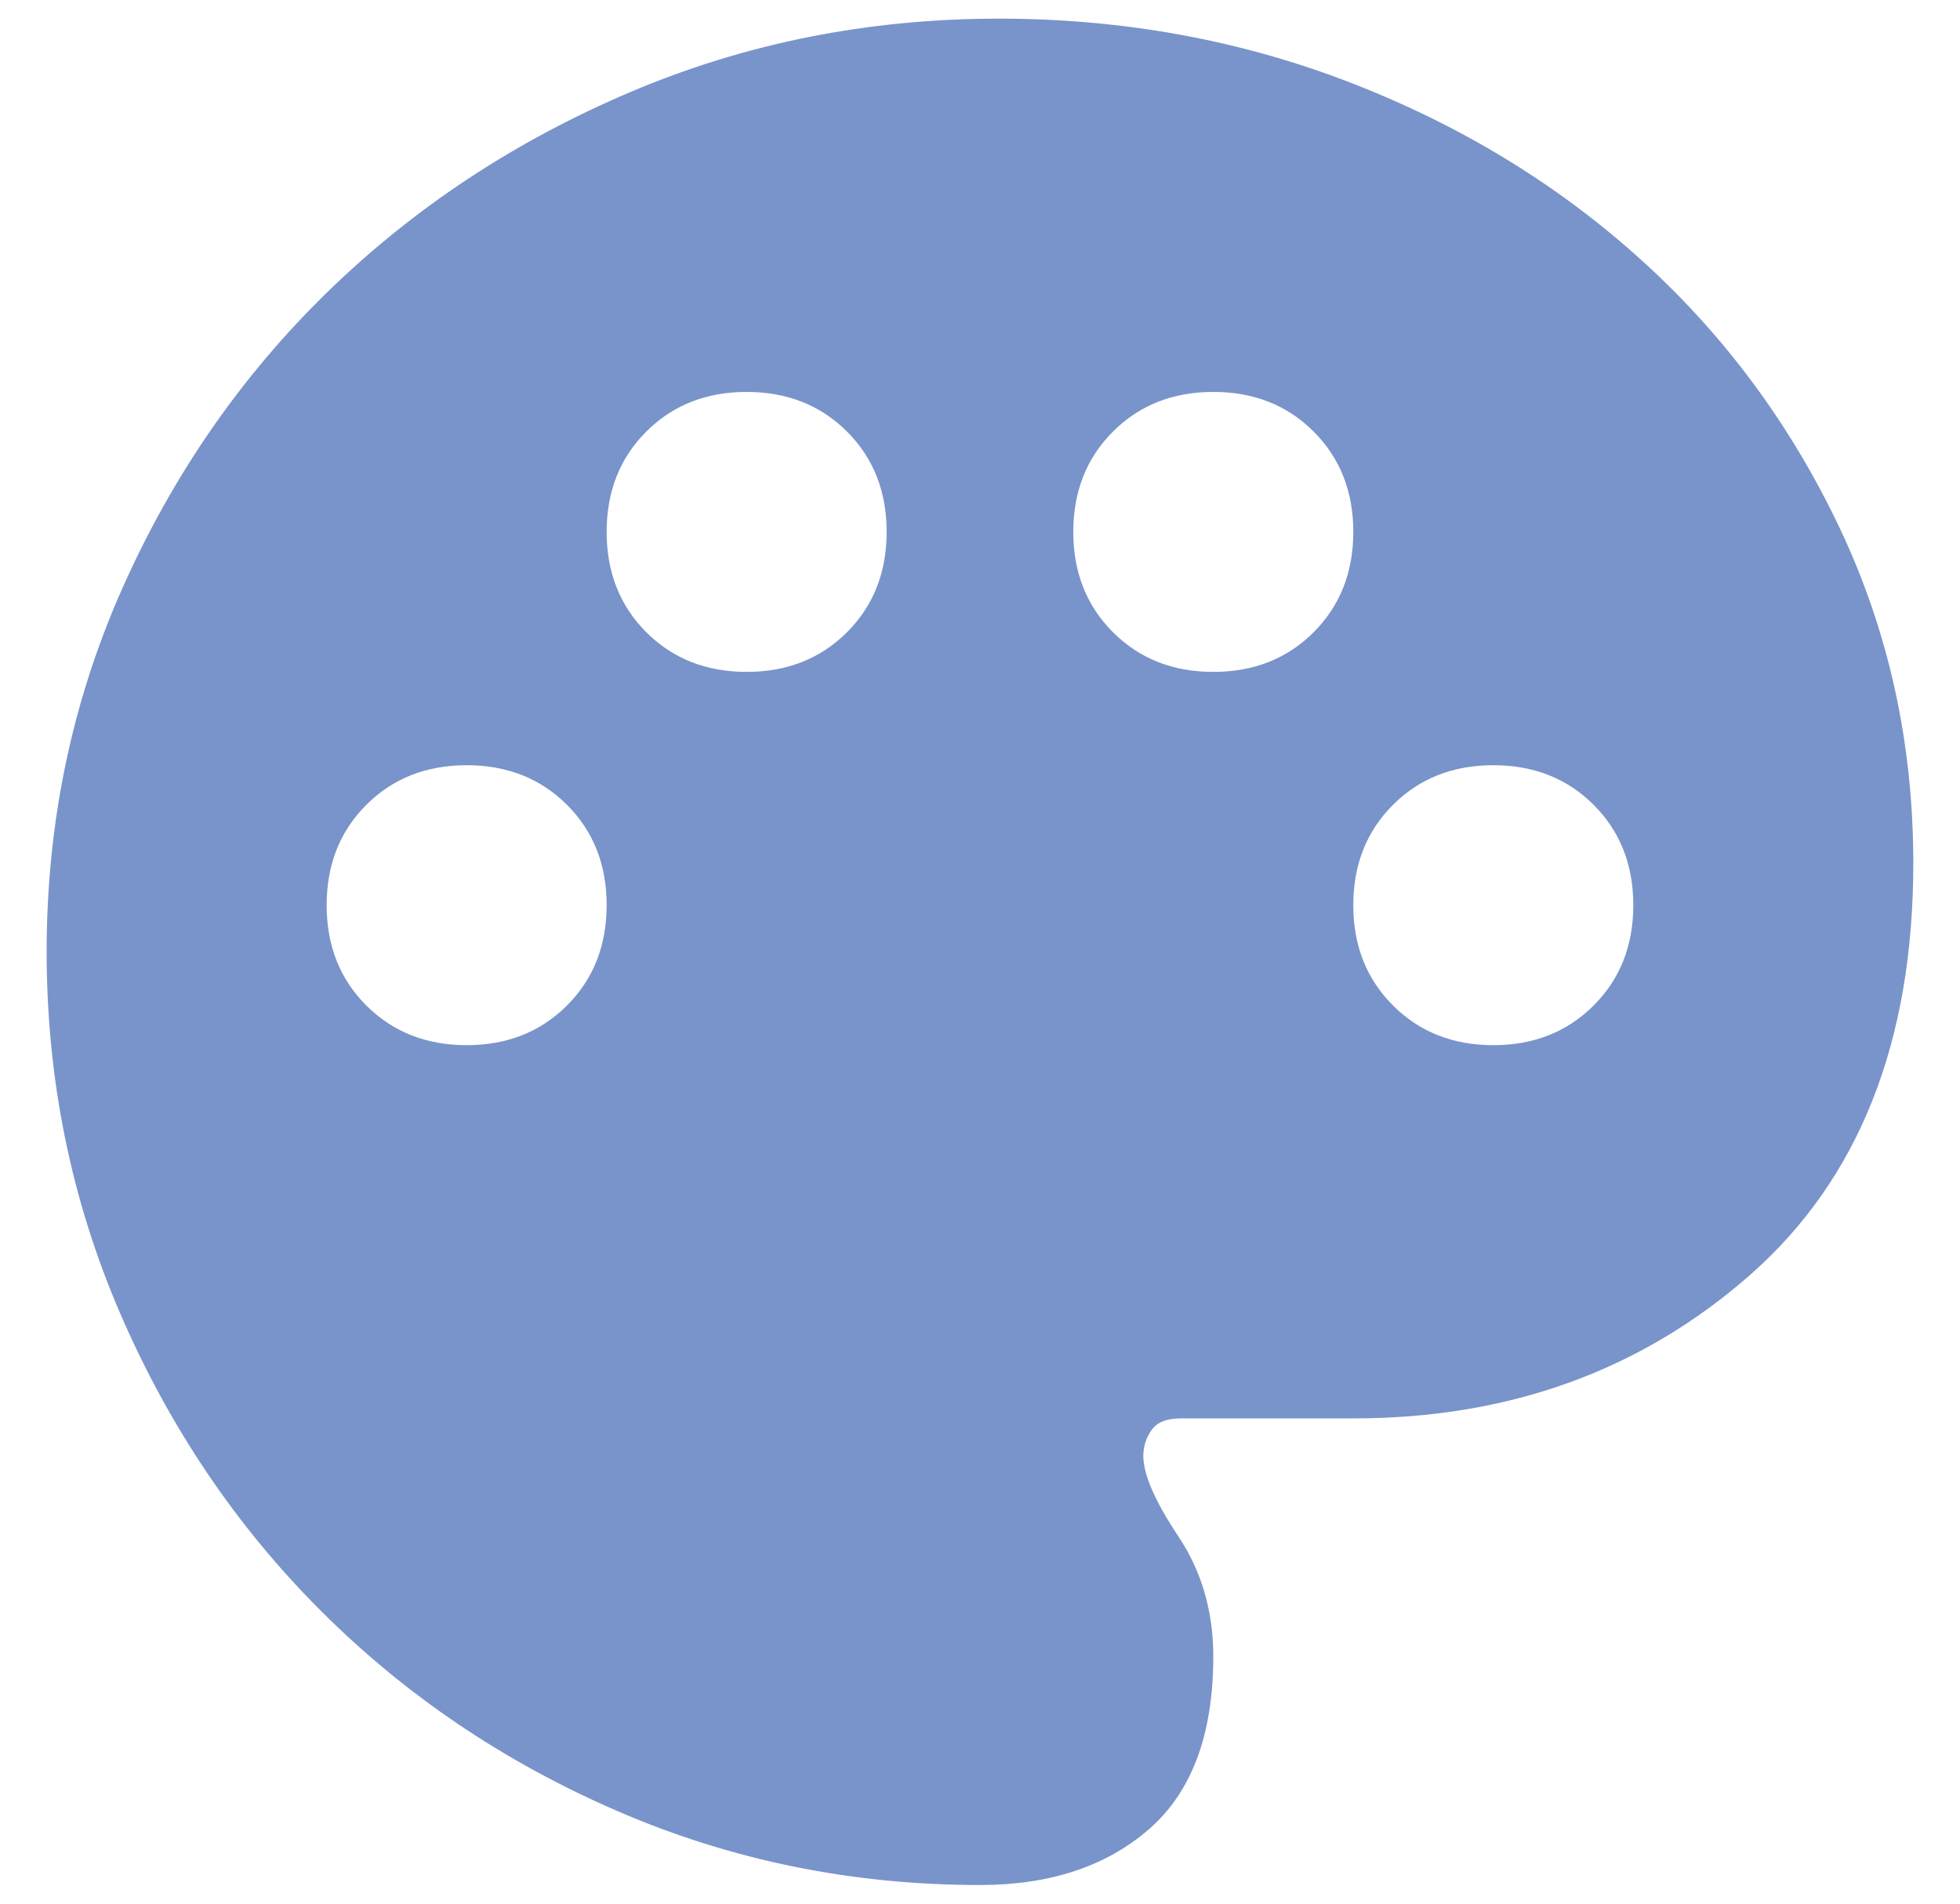 <svg width="35" height="34" viewBox="0 0 35 34" fill="none" xmlns="http://www.w3.org/2000/svg">
<path d="M17.5 33.667C15.222 33.667 13.069 33.229 11.041 32.353C9.014 31.478 7.243 30.283 5.73 28.77C4.216 27.257 3.022 25.486 2.146 23.458C1.271 21.43 0.833 19.278 0.833 17C0.833 14.694 1.285 12.528 2.188 10.5C3.091 8.472 4.314 6.708 5.855 5.208C7.396 3.708 9.194 2.521 11.25 1.647C13.305 0.772 15.5 0.334 17.833 0.333C20.055 0.333 22.152 0.715 24.125 1.48C26.097 2.244 27.826 3.3 29.313 4.647C30.8 5.993 31.98 7.59 32.855 9.438C33.729 11.286 34.166 13.279 34.166 15.417C34.166 18.611 33.194 21.063 31.25 22.772C29.305 24.48 26.944 25.334 24.166 25.333H21.083C20.833 25.333 20.66 25.403 20.563 25.542C20.466 25.68 20.418 25.833 20.416 26C20.416 26.333 20.625 26.813 21.041 27.438C21.458 28.064 21.666 28.779 21.666 29.583C21.666 30.972 21.285 32 20.521 32.667C19.758 33.333 18.751 33.667 17.5 33.667ZM8.333 18.667C9.055 18.667 9.652 18.43 10.125 17.958C10.597 17.486 10.833 16.889 10.833 16.167C10.833 15.444 10.597 14.847 10.125 14.375C9.652 13.903 9.055 13.667 8.333 13.667C7.611 13.667 7.014 13.903 6.541 14.375C6.069 14.847 5.833 15.444 5.833 16.167C5.833 16.889 6.069 17.486 6.541 17.958C7.014 18.43 7.611 18.667 8.333 18.667ZM13.333 12C14.055 12 14.652 11.764 15.125 11.292C15.597 10.819 15.833 10.222 15.833 9.5C15.833 8.778 15.597 8.18 15.125 7.708C14.652 7.236 14.055 7 13.333 7C12.611 7 12.014 7.236 11.541 7.708C11.069 8.18 10.833 8.778 10.833 9.5C10.833 10.222 11.069 10.819 11.541 11.292C12.014 11.764 12.611 12 13.333 12ZM21.666 12C22.389 12 22.986 11.764 23.458 11.292C23.93 10.819 24.166 10.222 24.166 9.5C24.166 8.778 23.93 8.18 23.458 7.708C22.986 7.236 22.389 7 21.666 7C20.944 7 20.347 7.236 19.875 7.708C19.402 8.18 19.166 8.778 19.166 9.5C19.166 10.222 19.402 10.819 19.875 11.292C20.347 11.764 20.944 12 21.666 12ZM26.666 18.667C27.389 18.667 27.986 18.43 28.458 17.958C28.93 17.486 29.166 16.889 29.166 16.167C29.166 15.444 28.93 14.847 28.458 14.375C27.986 13.903 27.389 13.667 26.666 13.667C25.944 13.667 25.347 13.903 24.875 14.375C24.402 14.847 24.166 15.444 24.166 16.167C24.166 16.889 24.402 17.486 24.875 17.958C25.347 18.43 25.944 18.667 26.666 18.667Z" fill="#7994CA"/>
</svg>
